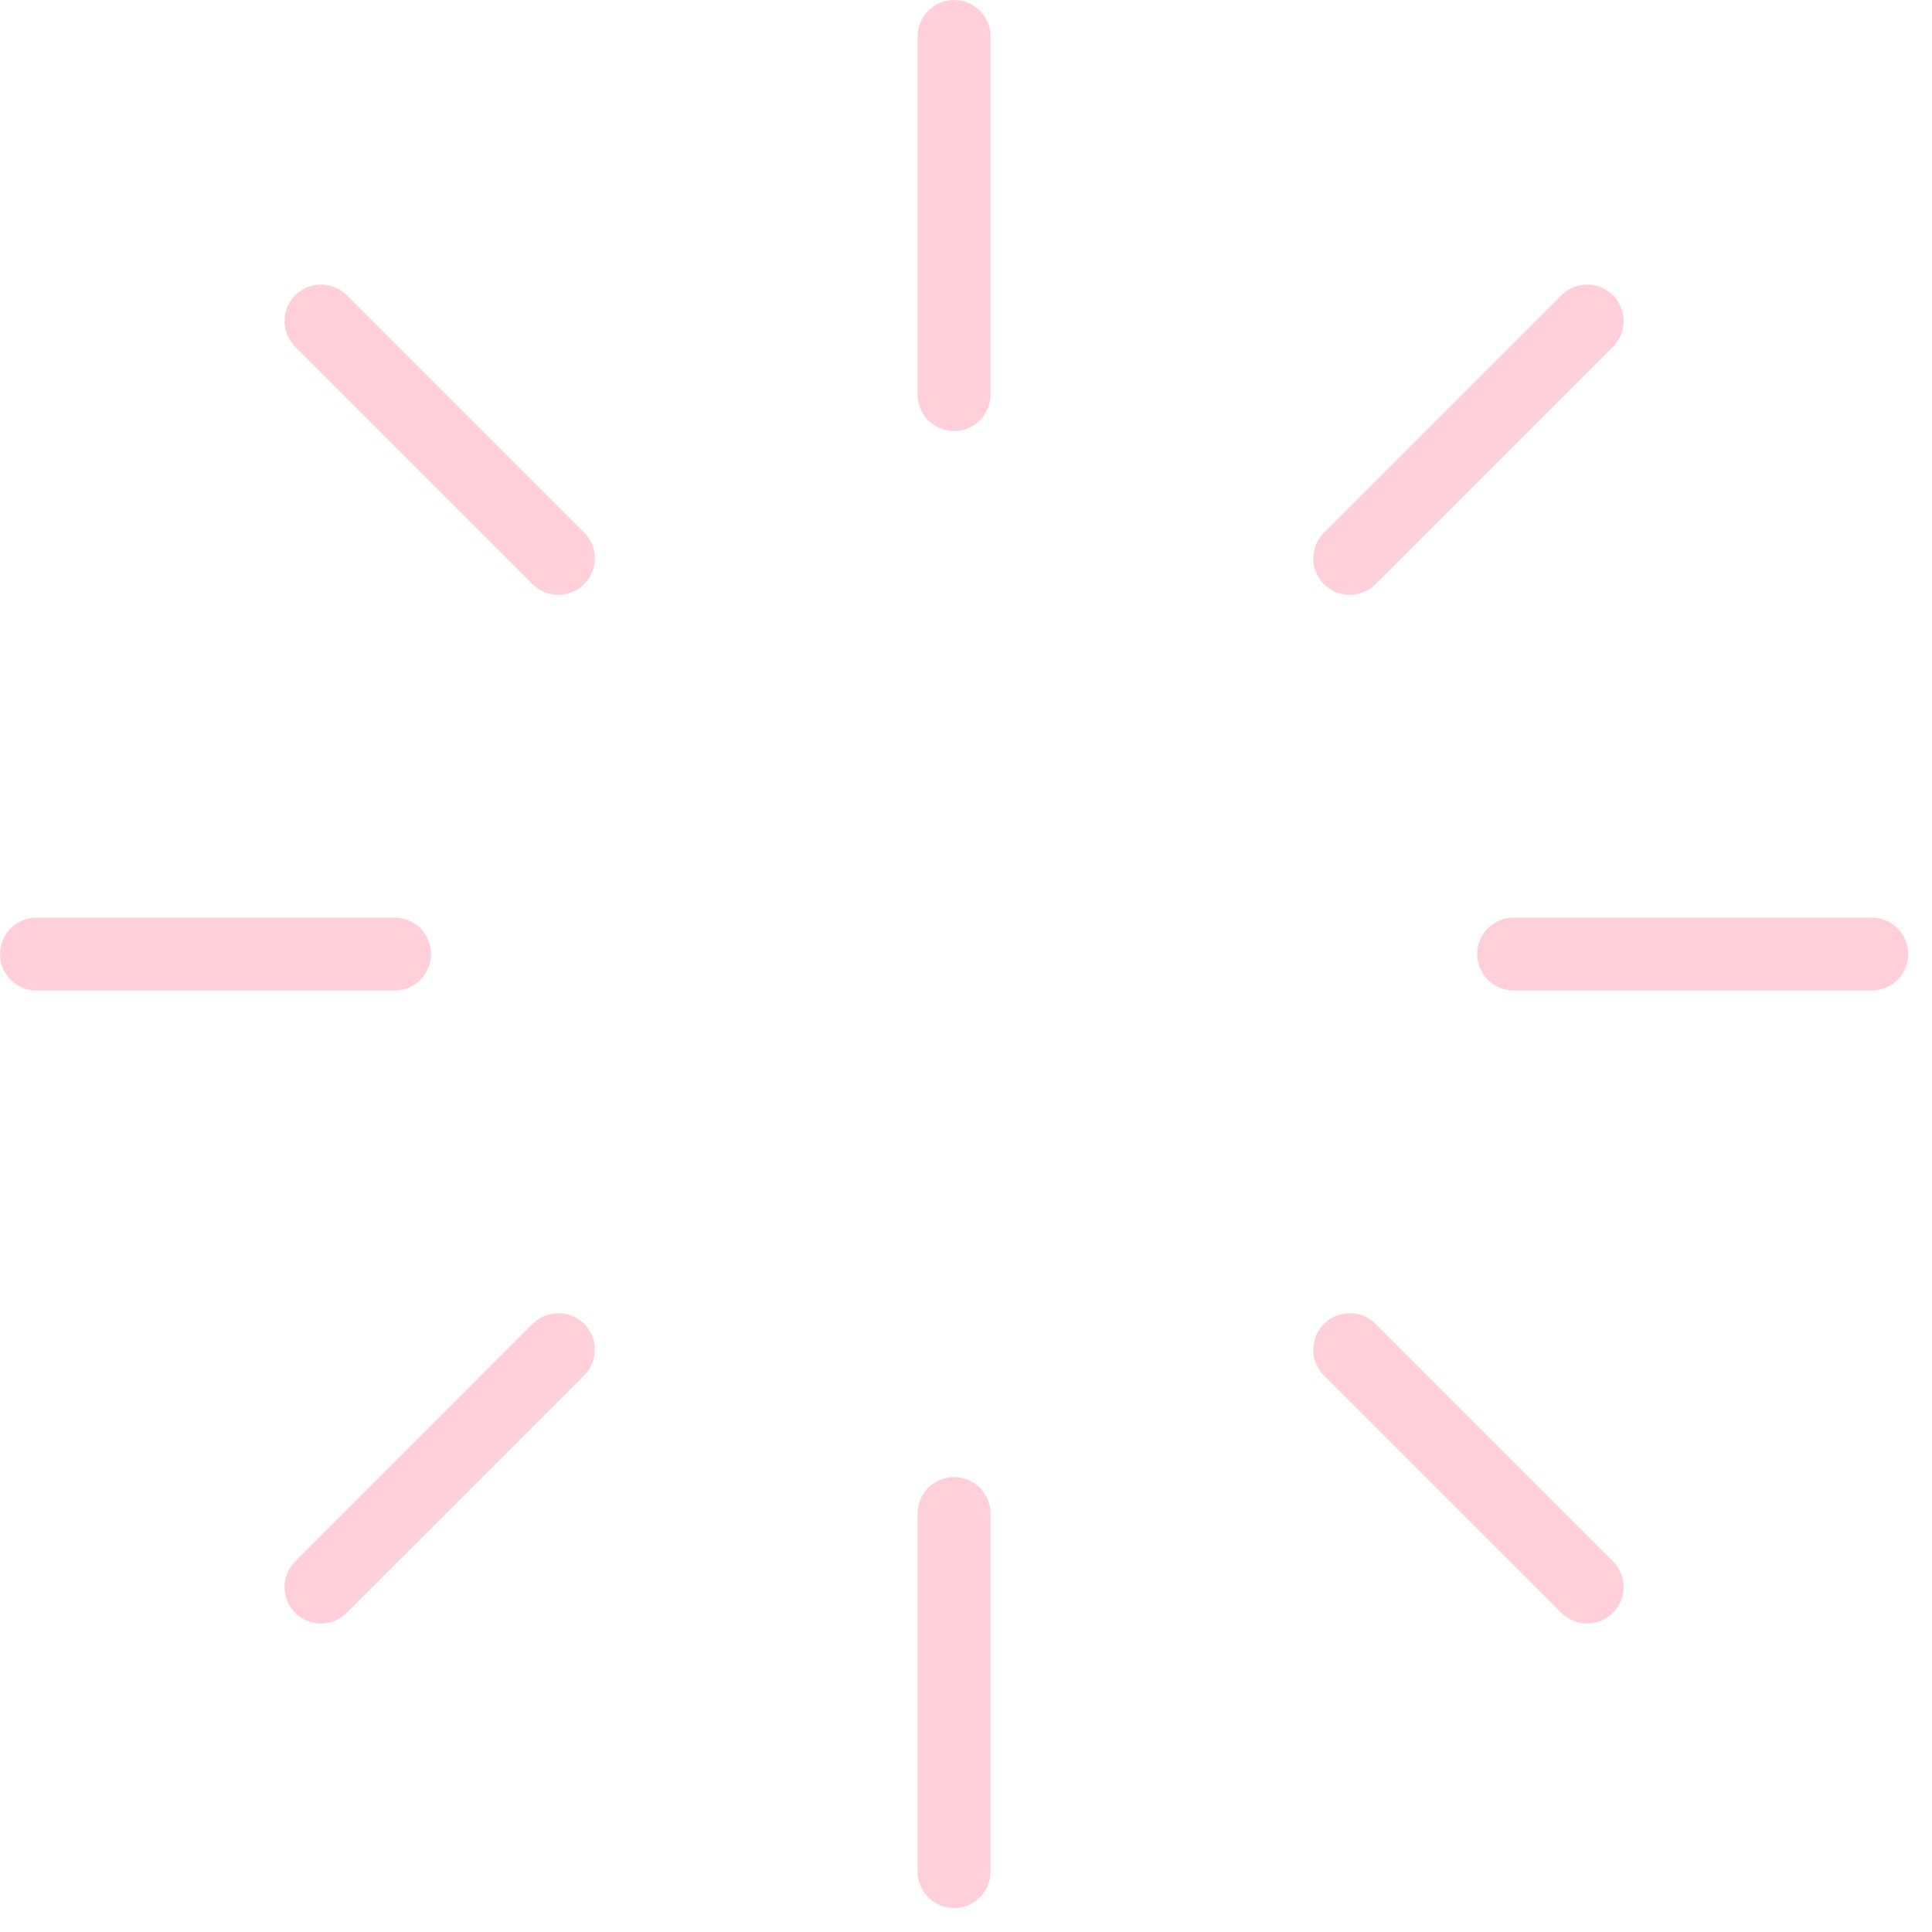 <svg width="53" height="53" viewBox="0 0 53 53" fill="none" xmlns="http://www.w3.org/2000/svg">
<g id="svgexport-17 - 2023-09-15T144257.686 6">
<g id="Group">
<path id="Vector" d="M8.805 43.537L15.317 37.025" stroke="#FF7892" stroke-opacity="0.35" stroke-width="2" stroke-miterlimit="10" stroke-linecap="round" stroke-linejoin="round"/>
<path id="Vector_2" d="M37.027 15.318L43.539 8.806" stroke="#FF7892" stroke-opacity="0.35" stroke-width="2" stroke-miterlimit="10" stroke-linecap="round" stroke-linejoin="round"/>
<path id="Vector_3" d="M8.805 8.806L15.317 15.318" stroke="#FF7892" stroke-opacity="0.35" stroke-width="2" stroke-miterlimit="10" stroke-linecap="round" stroke-linejoin="round"/>
<path id="Vector_4" d="M37.027 37.025L43.539 43.537" stroke="#FF7892" stroke-opacity="0.35" stroke-width="2" stroke-miterlimit="10" stroke-linecap="round" stroke-linejoin="round"/>
<g id="Group_2">
<path id="Vector_5" d="M26.172 51.343V41.52" stroke="#FF7892" stroke-opacity="0.35" stroke-width="2" stroke-miterlimit="10" stroke-linecap="round" stroke-linejoin="round"/>
<path id="Vector_6" d="M26.172 10.823V1" stroke="#FF7892" stroke-opacity="0.35" stroke-width="2" stroke-miterlimit="10" stroke-linecap="round" stroke-linejoin="round"/>
<path id="Vector_7" d="M1 26.172H10.823" stroke="#FF7892" stroke-opacity="0.35" stroke-width="2" stroke-miterlimit="10" stroke-linecap="round" stroke-linejoin="round"/>
<path id="Vector_8" d="M41.523 26.172H51.347" stroke="#FF7892" stroke-opacity="0.35" stroke-width="2" stroke-miterlimit="10" stroke-linecap="round" stroke-linejoin="round"/>
</g>
</g>
</g>
</svg>
